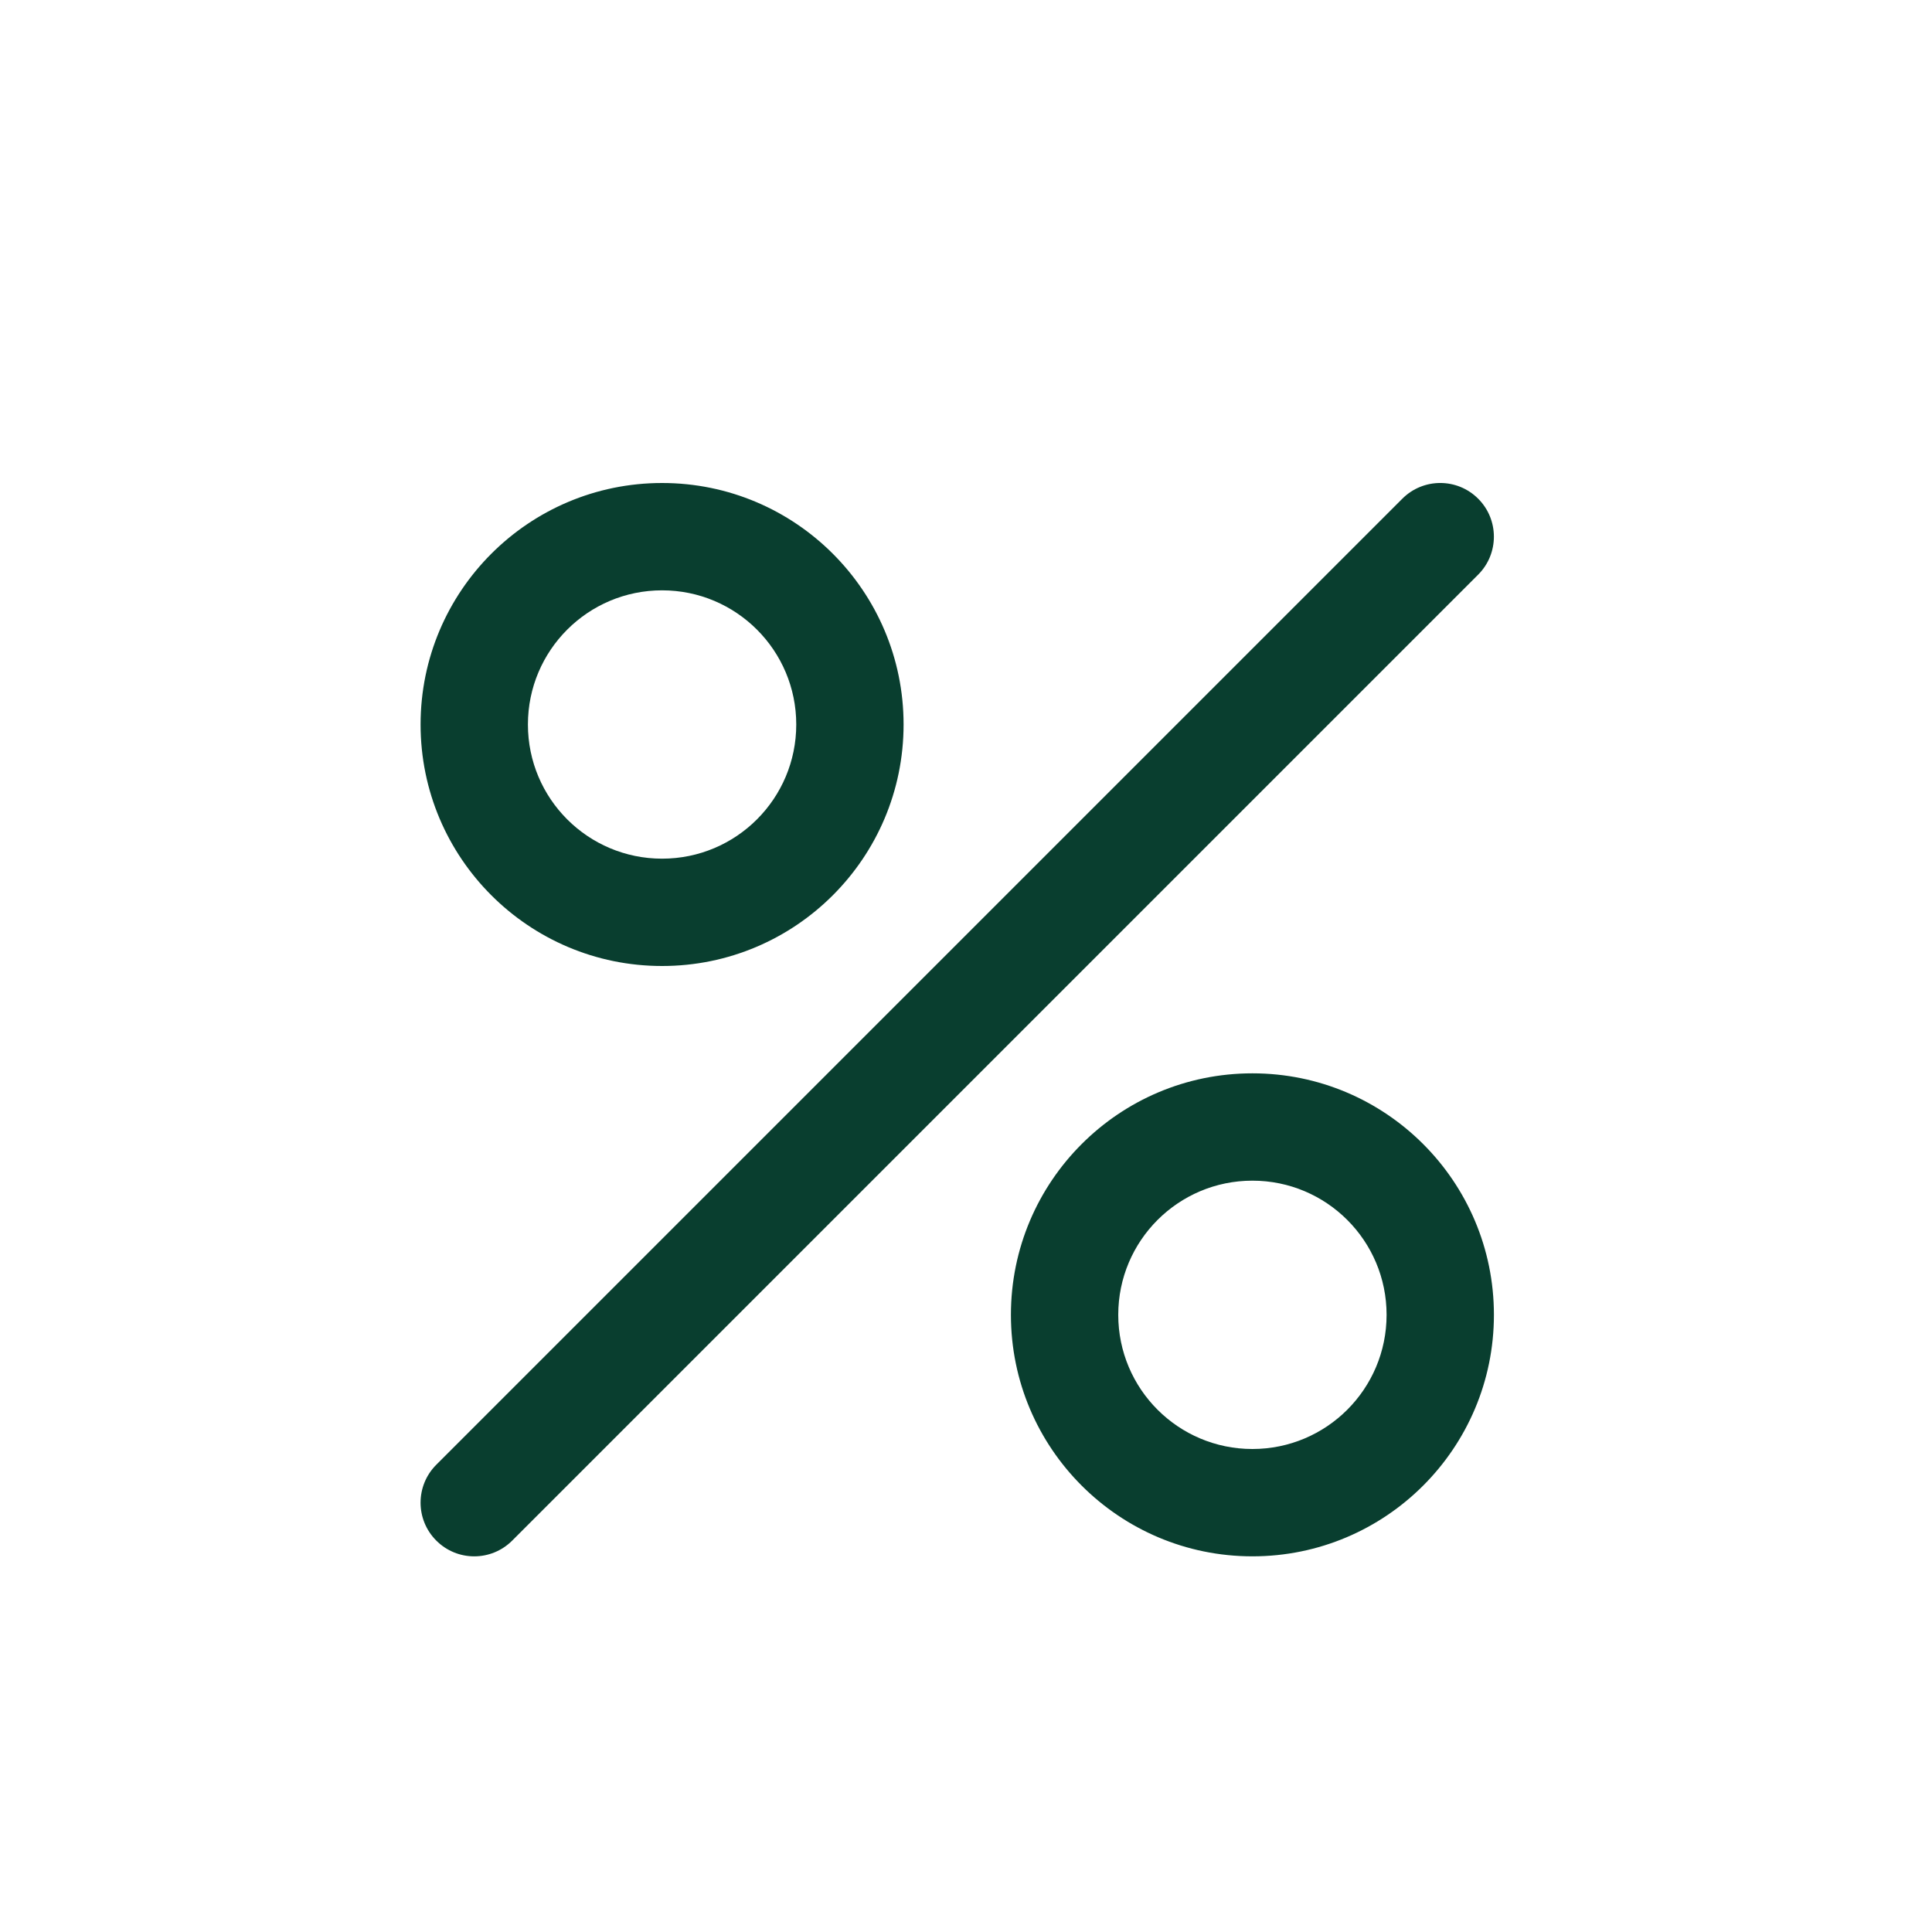<?xml version="1.0" encoding="UTF-8"?> <svg xmlns="http://www.w3.org/2000/svg" width="36" height="36" viewBox="0 0 36 36" fill="none"> <path fill-rule="evenodd" clip-rule="evenodd" d="M12.337 9C14.822 9 16.837 11.015 16.837 13.5C16.837 15.985 14.822 18 12.337 18C9.852 18 7.837 15.985 7.837 13.5C7.837 11.015 9.852 9 12.337 9ZM12.337 11C10.956 11 9.837 12.119 9.837 13.5C9.837 14.881 10.956 16 12.337 16C13.718 16 14.837 14.881 14.837 13.5C14.837 12.119 13.718 11 12.337 11ZM23.337 20C25.822 20 27.837 22.015 27.837 24.5C27.837 26.985 25.822 29 23.337 29C20.852 29 18.837 26.985 18.837 24.5C18.837 22.015 20.852 20 23.337 20ZM23.337 22C21.956 22 20.837 23.119 20.837 24.5C20.837 25.881 21.956 27 23.337 27C24.718 27 25.837 25.881 25.837 24.5C25.837 23.119 24.718 22 23.337 22ZM9.544 28.707L27.544 10.707C27.934 10.317 27.934 9.683 27.544 9.293C27.154 8.902 26.52 8.902 26.13 9.293L8.13 27.293C7.739 27.683 7.739 28.317 8.13 28.707C8.52 29.098 9.153 29.098 9.544 28.707Z" fill="#093E2F"></path> </svg> 